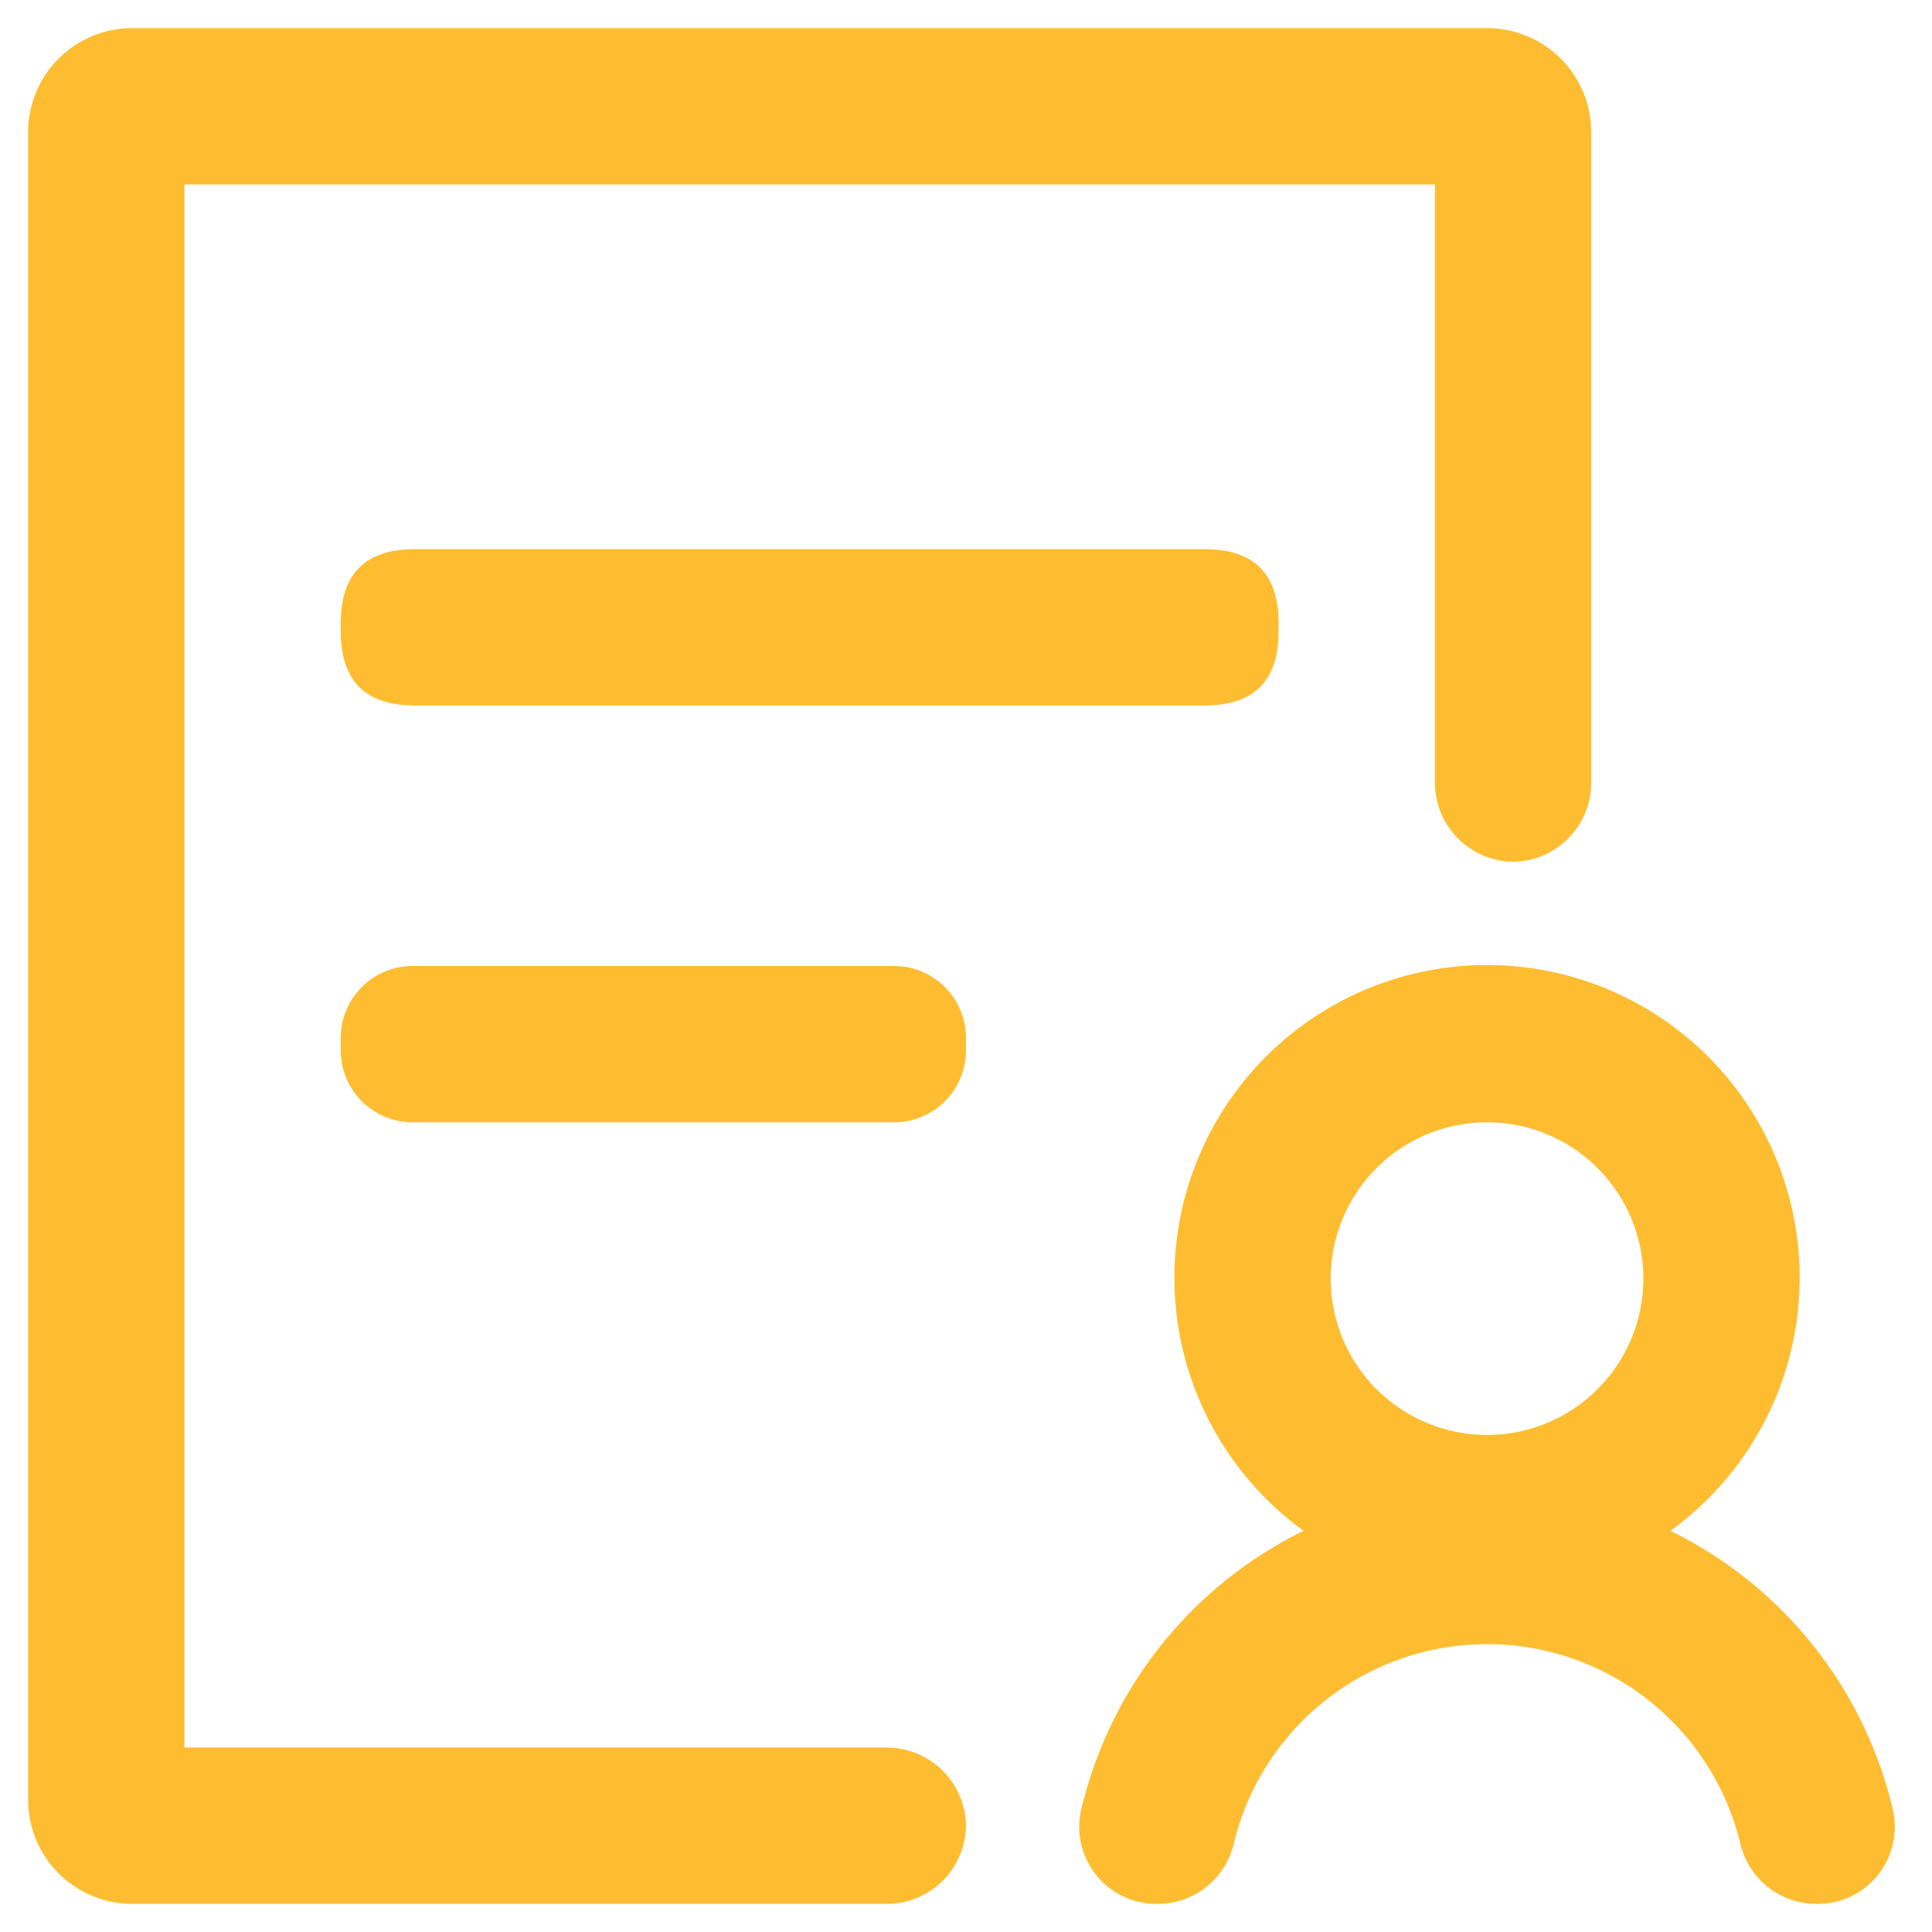 <?xml version="1.0" standalone="no"?><!DOCTYPE svg PUBLIC "-//W3C//DTD SVG 1.1//EN" "http://www.w3.org/Graphics/SVG/1.1/DTD/svg11.dtd"><svg t="1729588501682" class="icon" viewBox="0 0 1024 1024" version="1.1" xmlns="http://www.w3.org/2000/svg" p-id="2218" xmlns:xlink="http://www.w3.org/1999/xlink" width="200" height="200"><path d="M180.598 291.065m39.216 0l418.671 0q39.216 0 39.216 39.216l0 4.419q0 39.216-39.216 39.216l-418.671 0q-39.216 0-39.216-39.216l0-4.419q0-39.216 39.216-39.216Z" fill="#FEBD31" p-id="2219"></path><path d="M473.889 512H218.709a38.111 38.111 0 0 0-38.111 38.111v6.628a38.111 38.111 0 0 0 38.111 38.111h255.179a38.111 38.111 0 0 0 38.111-38.111v-6.628a38.111 38.111 0 0 0-38.111-38.111z" fill="#FEBD31" p-id="2220"></path><path d="M97.748 926.252v-828.504h662.804v317.593a41.978 41.978 0 0 0 41.425 41.425 41.978 41.978 0 0 0 41.425-41.425V70.131a55.234 55.234 0 0 0-55.234-55.234H70.131a55.234 55.234 0 0 0-55.234 55.234v883.738a55.234 55.234 0 0 0 55.234 55.234h400.444a41.978 41.978 0 0 0 41.425-41.425 41.978 41.978 0 0 0-41.425-41.425z" fill="#FEBD31" p-id="2221"></path><path d="M885.379 811.366a165.701 165.701 0 1 0-194.422 0 220.935 220.935 0 0 0-118.2 149.131 40.873 40.873 0 0 0 40.873 48.606 41.425 41.425 0 0 0 40.321-32.036 138.084 138.084 0 0 1 268.435 0 41.425 41.425 0 0 0 40.321 32.036 40.873 40.873 0 0 0 40.873-48.606 220.935 220.935 0 0 0-118.2-149.131zM788.168 594.85a82.85 82.85 0 1 1-82.85 82.85 82.85 82.85 0 0 1 82.85-82.85z" fill="#FEBD31" p-id="2222"></path></svg>